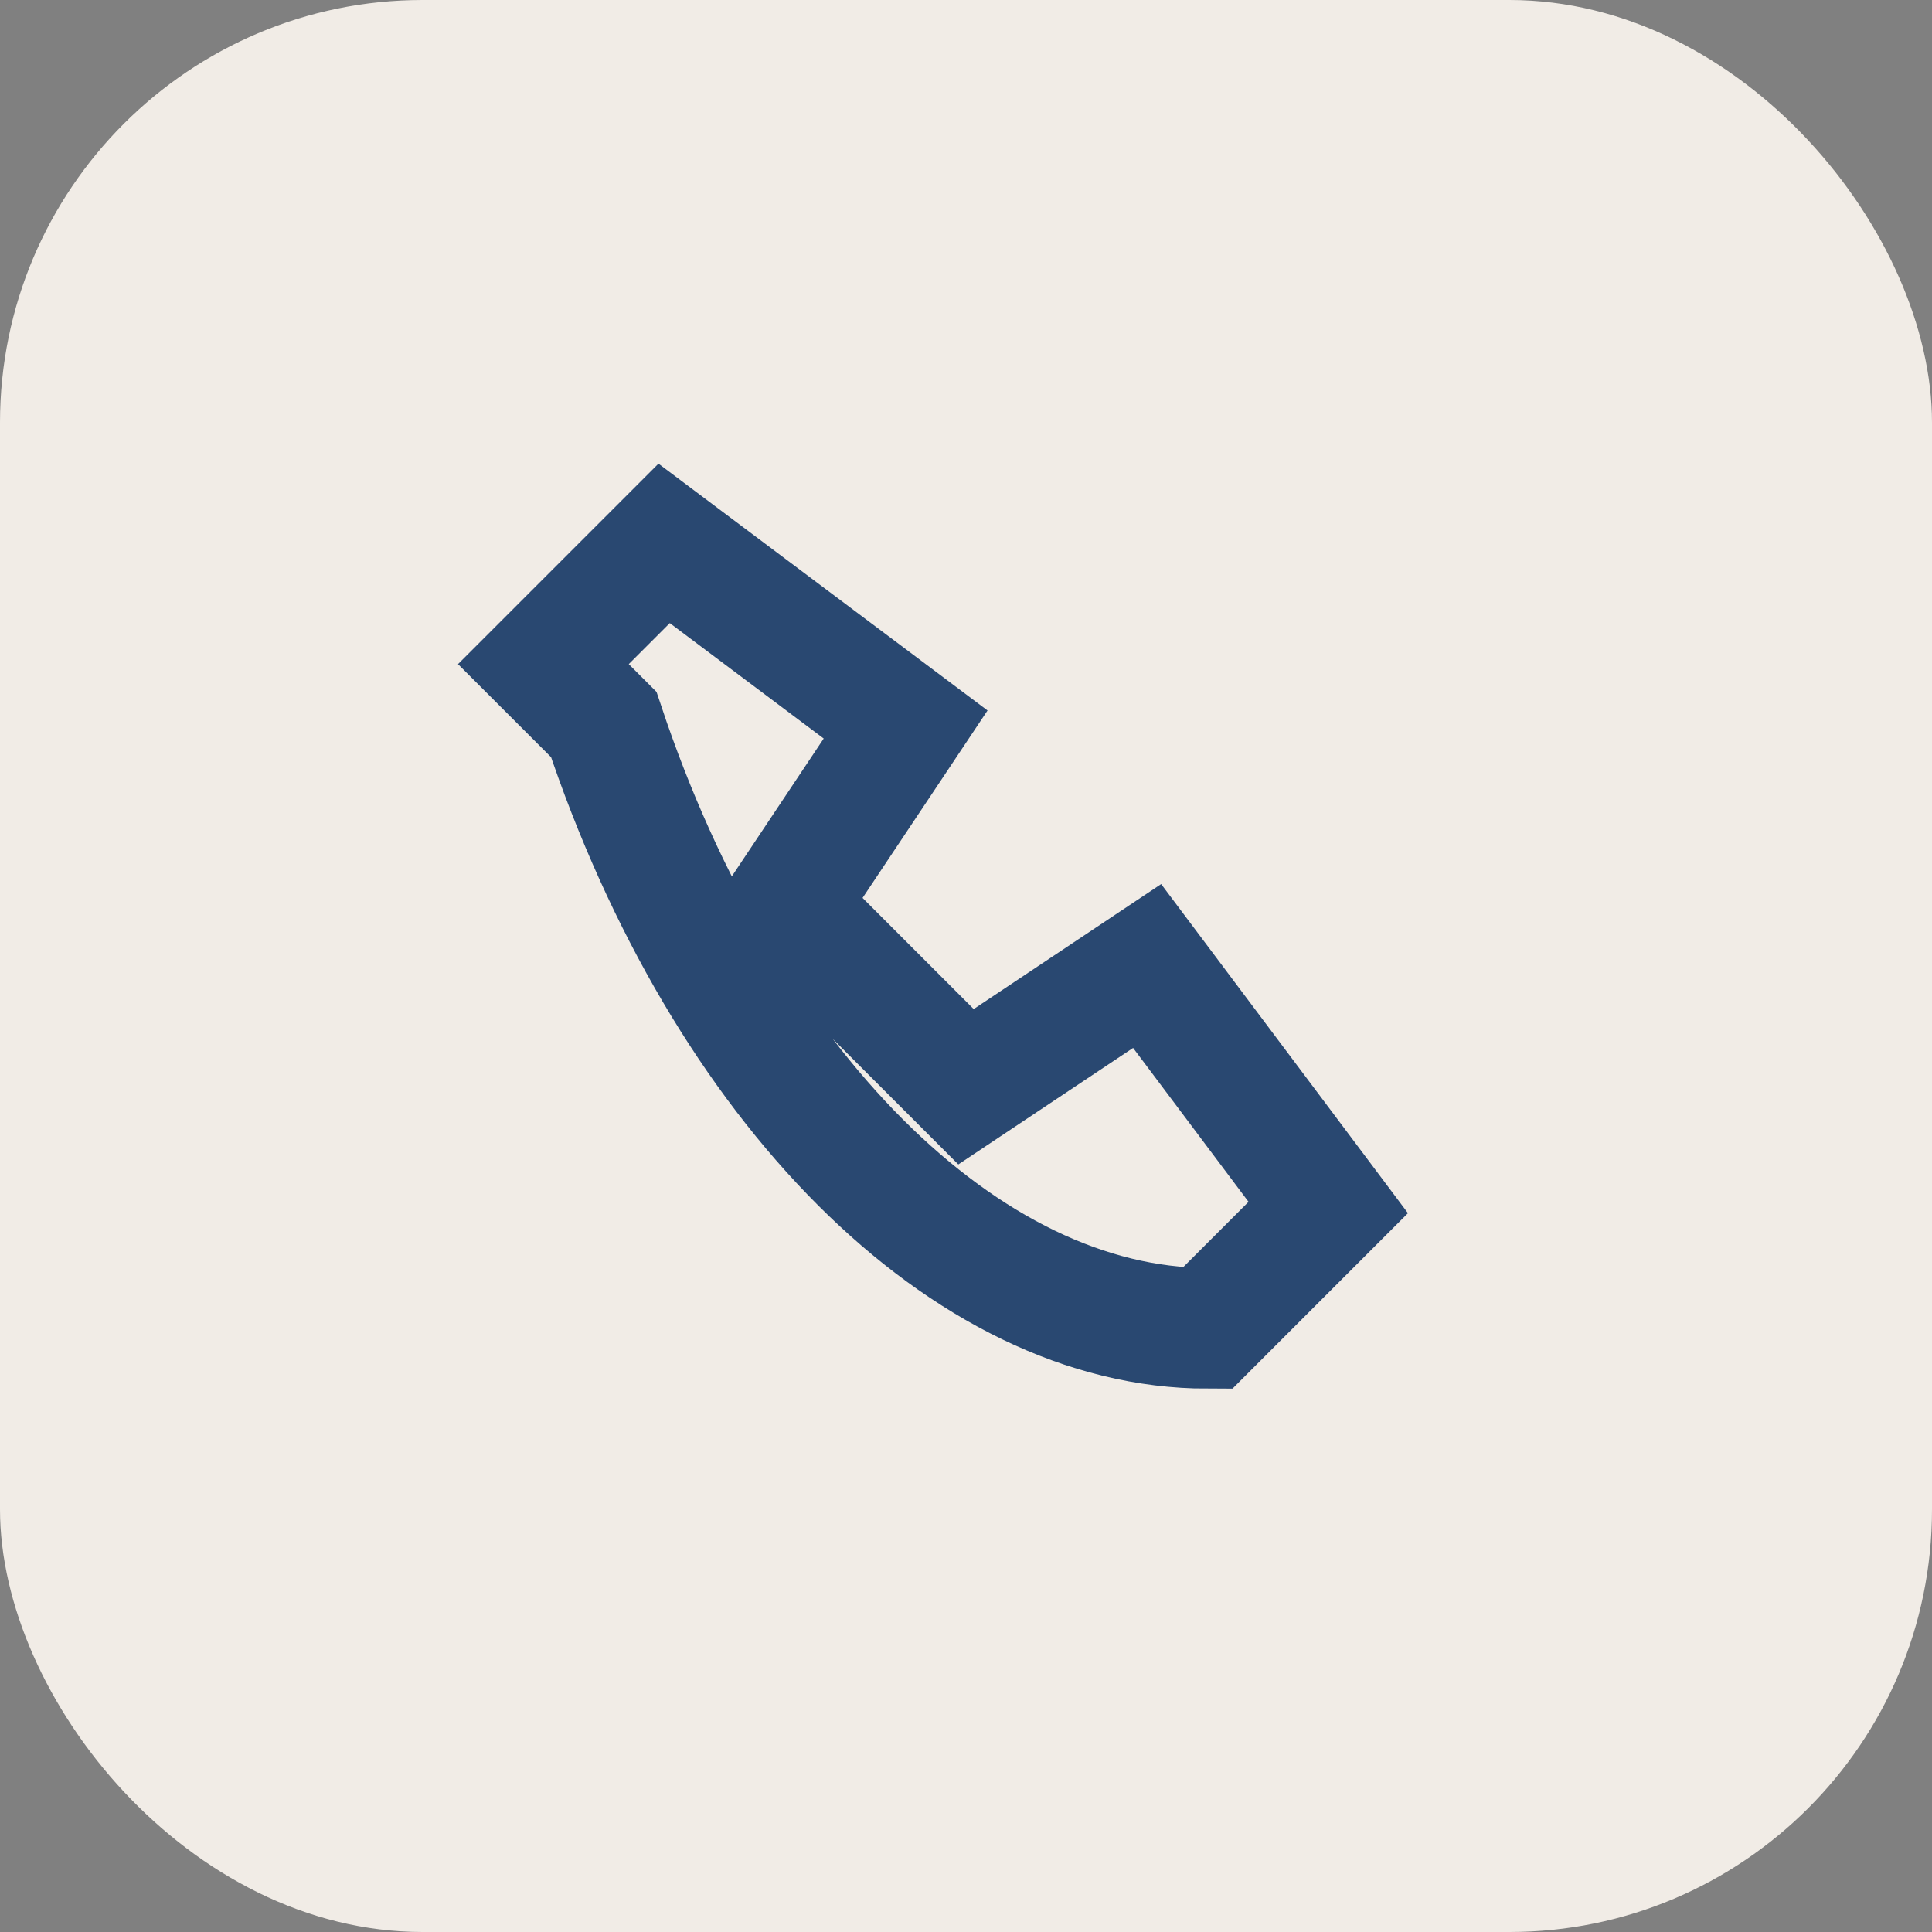 <?xml version="1.0" encoding="UTF-8"?>
<svg xmlns="http://www.w3.org/2000/svg" width="32" height="32" viewBox="0 0 32 32"><rect x="0" y="0" width="32" height="32" fill="#808080" stroke="none"/><rect width="32" height="32" rx="7" fill="#F1ECE6"/><path d="M10 12c2 6 6 10 10 10l2-2-3-4-3 2-3-3 2-3-4-3-2 2z" stroke="#294871" stroke-width="2" fill="none"/></svg>